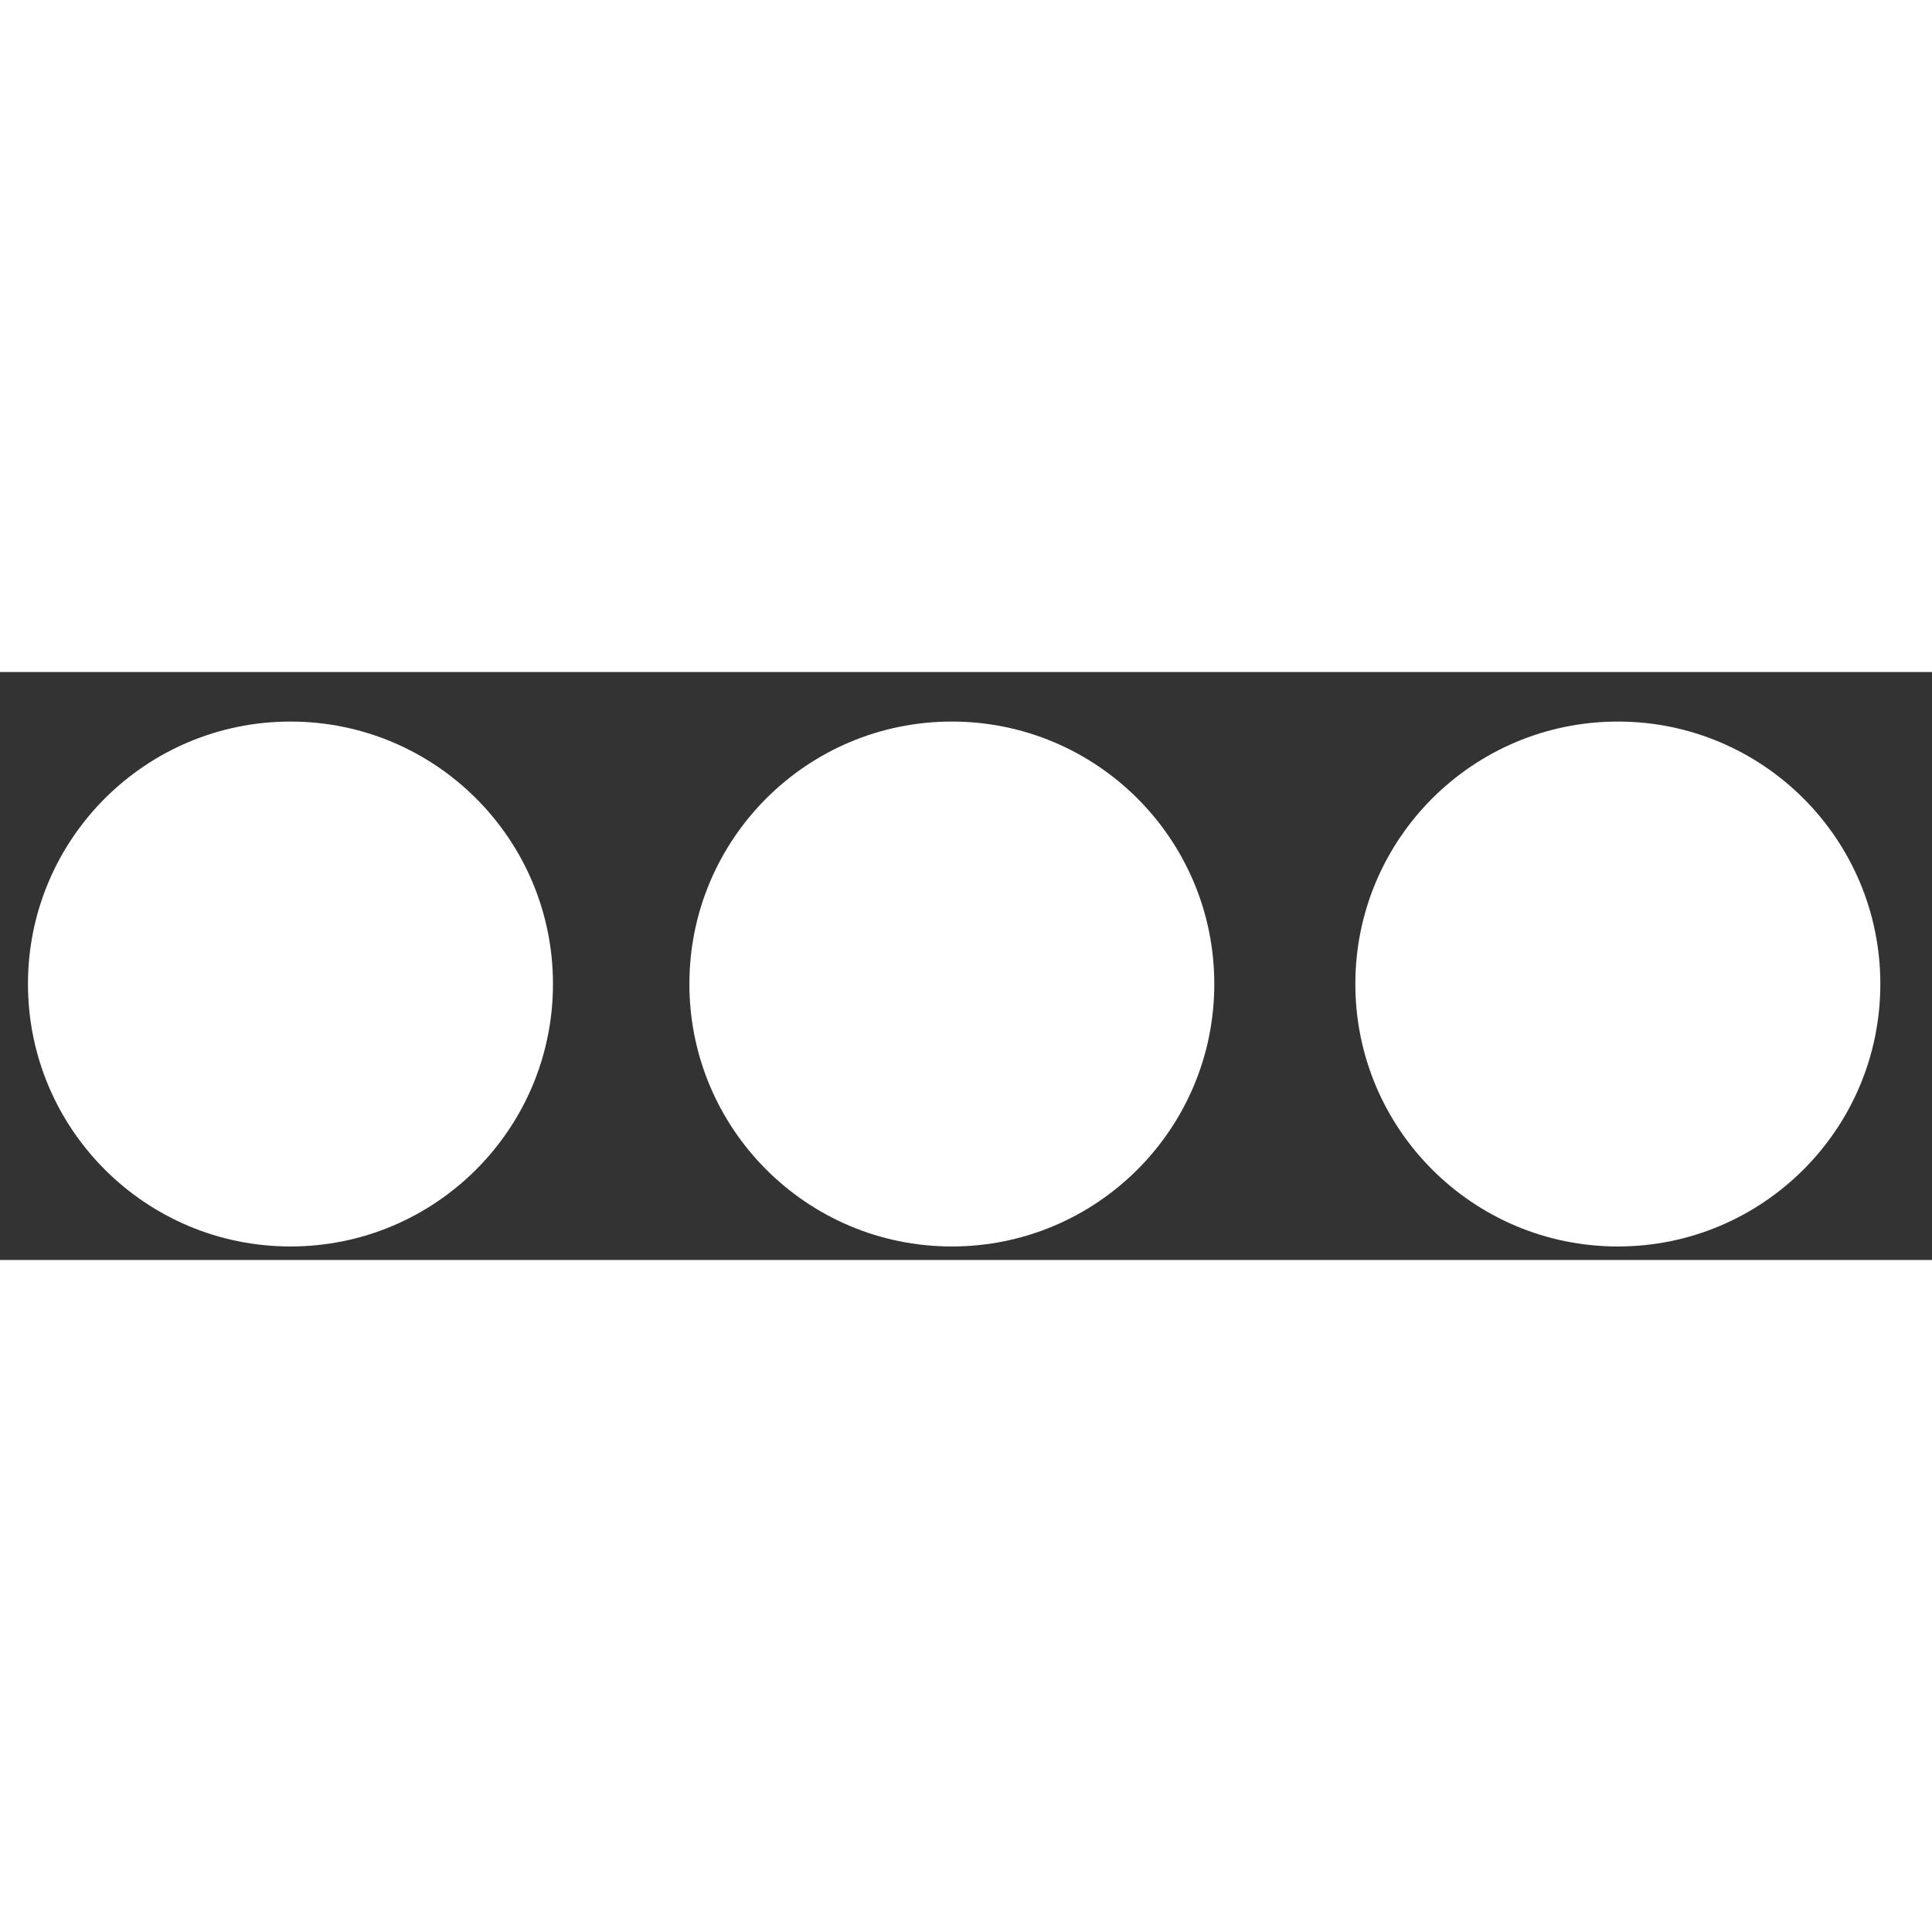 <svg width="23" height="23" viewBox="0 0 23 7" fill="none" xmlns="http://www.w3.org/2000/svg">
<rect x="0" y="0" width="23" height="7" fill="#333333" stroke="none"/>
<path fill-rule="evenodd" clip-rule="evenodd" d="M3.458 6.839C5.184 6.839 6.583 5.44 6.583 3.714C6.583 1.989 5.184 0.59 3.458 0.59C1.732 0.59 0.333 1.989 0.333 3.714C0.333 5.44 1.732 6.839 3.458 6.839ZM11.331 6.839C13.057 6.839 14.456 5.44 14.456 3.714C14.456 1.989 13.057 0.59 11.331 0.59C9.606 0.59 8.207 1.989 8.207 3.714C8.207 5.44 9.606 6.839 11.331 6.839ZM22.385 3.714C22.385 5.44 20.986 6.839 19.26 6.839C17.534 6.839 16.135 5.44 16.135 3.714C16.135 1.989 17.534 0.59 19.26 0.59C20.986 0.59 22.385 1.989 22.385 3.714Z" fill="#FFF"/>
</svg>